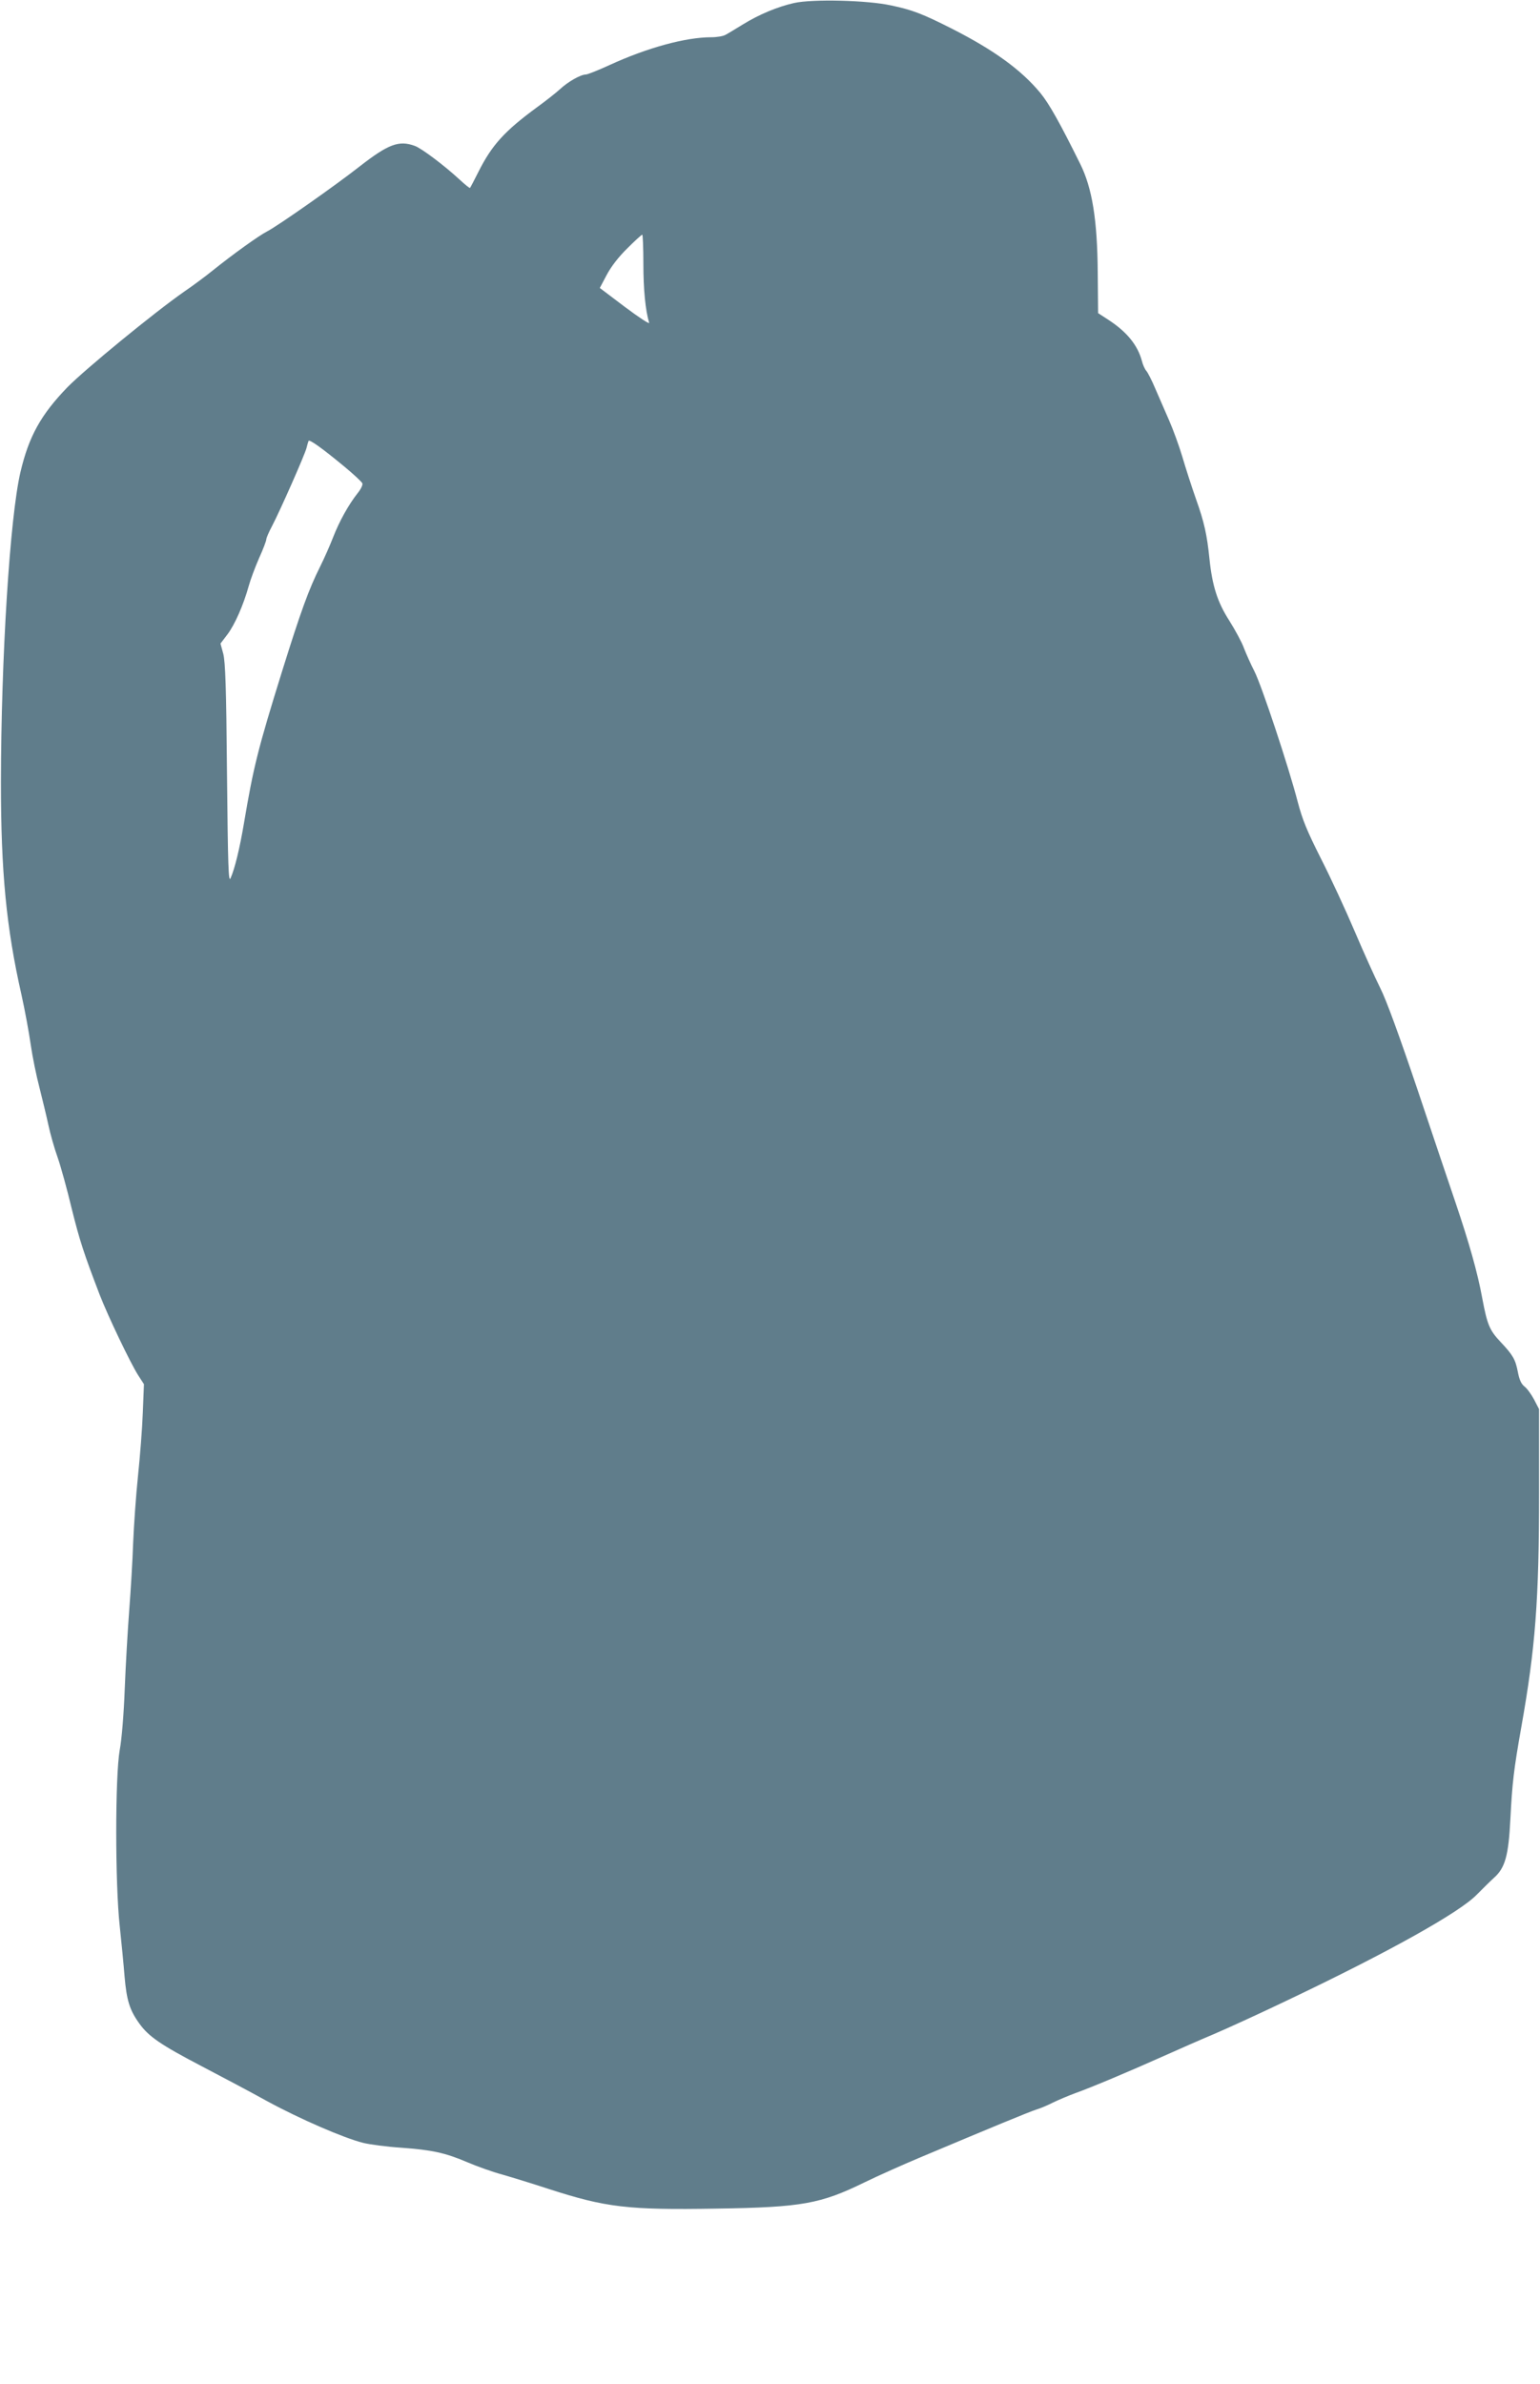<?xml version="1.0" standalone="no"?>
<!DOCTYPE svg PUBLIC "-//W3C//DTD SVG 20010904//EN"
 "http://www.w3.org/TR/2001/REC-SVG-20010904/DTD/svg10.dtd">
<svg version="1.0" xmlns="http://www.w3.org/2000/svg"
 width="827pt" height="1280pt" viewBox="0 0 827 1280"
 preserveAspectRatio="xMidYMid meet">
<g transform="translate(0,1280) scale(0.1,-0.1)"
fill="#607d8b" stroke="none">
<path d="M4265 12784 c-89 -20 -188 -61 -277 -116 -39 -24 -80 -49 -92 -55
-11 -7 -46 -13 -77 -13 -138 0 -345 -57 -545 -149 -61 -28 -119 -51 -128 -51
-27 0 -95 -38 -139 -79 -23 -21 -78 -64 -122 -96 -176 -129 -244 -204 -317
-350 -22 -44 -42 -82 -44 -84 -2 -2 -27 18 -56 45 -80 74 -204 168 -241 181
-85 31 -142 9 -295 -110 -131 -103 -442 -321 -497 -349 -45 -23 -184 -123
-290 -208 -38 -31 -108 -83 -155 -115 -161 -112 -535 -419 -628 -514 -143
-148 -207 -264 -252 -455 -57 -243 -104 -998 -105 -1666 0 -481 29 -781 110
-1139 19 -85 41 -206 50 -269 9 -63 30 -167 47 -231 16 -64 38 -154 48 -201
10 -47 32 -125 50 -175 17 -49 51 -172 75 -273 43 -173 65 -240 150 -462 45
-116 165 -367 207 -433 l31 -48 -6 -152 c-3 -84 -15 -237 -26 -342 -11 -104
-22 -266 -26 -360 -3 -93 -13 -255 -21 -360 -8 -104 -19 -293 -24 -420 -5
-134 -16 -272 -27 -330 -25 -141 -25 -718 0 -945 9 -85 21 -207 26 -271 11
-127 27 -180 79 -252 50 -70 114 -114 332 -228 107 -56 268 -141 356 -190 175
-95 410 -197 514 -223 36 -9 127 -21 203 -26 167 -12 237 -27 359 -79 51 -22
136 -52 188 -66 52 -15 163 -49 245 -76 309 -100 425 -114 903 -106 459 7 558
25 797 142 72 35 202 93 290 130 392 165 593 248 631 260 23 7 63 24 90 38 27
13 81 36 119 50 84 30 289 116 474 199 74 33 196 87 270 118 75 32 254 114
398 183 540 257 921 470 1013 565 31 31 72 72 92 90 61 54 79 119 89 317 10
194 18 264 59 495 75 422 95 679 95 1250 l0 455 -27 52 c-15 28 -38 60 -52 70
-17 14 -27 36 -35 78 -13 67 -26 90 -93 161 -59 63 -71 91 -98 234 -25 138
-71 299 -144 515 -30 88 -122 361 -204 606 -98 290 -167 480 -200 545 -27 54
-89 191 -137 304 -48 113 -129 288 -181 390 -76 151 -99 207 -125 305 -48 186
-194 626 -233 702 -19 37 -44 93 -56 124 -11 31 -47 97 -79 148 -63 98 -91
186 -106 331 -13 128 -28 197 -72 320 -24 68 -57 171 -74 229 -17 57 -49 145
-71 195 -22 50 -55 126 -74 170 -18 43 -40 86 -48 95 -8 9 -19 33 -24 54 -23
85 -81 156 -181 221 l-54 35 -2 218 c-2 284 -30 454 -94 583 -109 220 -167
324 -215 382 -102 123 -248 229 -472 343 -158 80 -214 102 -329 126 -127 28
-422 35 -520 13z m-810 -1401 c0 -136 11 -250 31 -316 3 -9 -54 28 -130 85
l-135 102 37 70 c24 45 63 96 111 143 40 40 76 73 80 73 3 0 6 -71 6 -157z
m-1608 -1086 c52 -43 96 -84 99 -92 3 -8 -8 -31 -25 -52 -49 -62 -99 -152
-132 -237 -17 -44 -48 -114 -69 -156 -62 -124 -104 -240 -204 -560 -132 -424
-155 -518 -206 -820 -22 -131 -49 -244 -72 -295 -11 -25 -14 59 -19 560 -4
470 -9 601 -20 645 l-15 55 38 50 c39 52 85 156 114 260 9 33 34 100 55 148
22 48 39 94 39 101 0 8 14 40 31 72 43 82 176 383 185 419 4 17 9 33 11 38 5
9 69 -36 190 -136z"/>
</g>
</svg>
